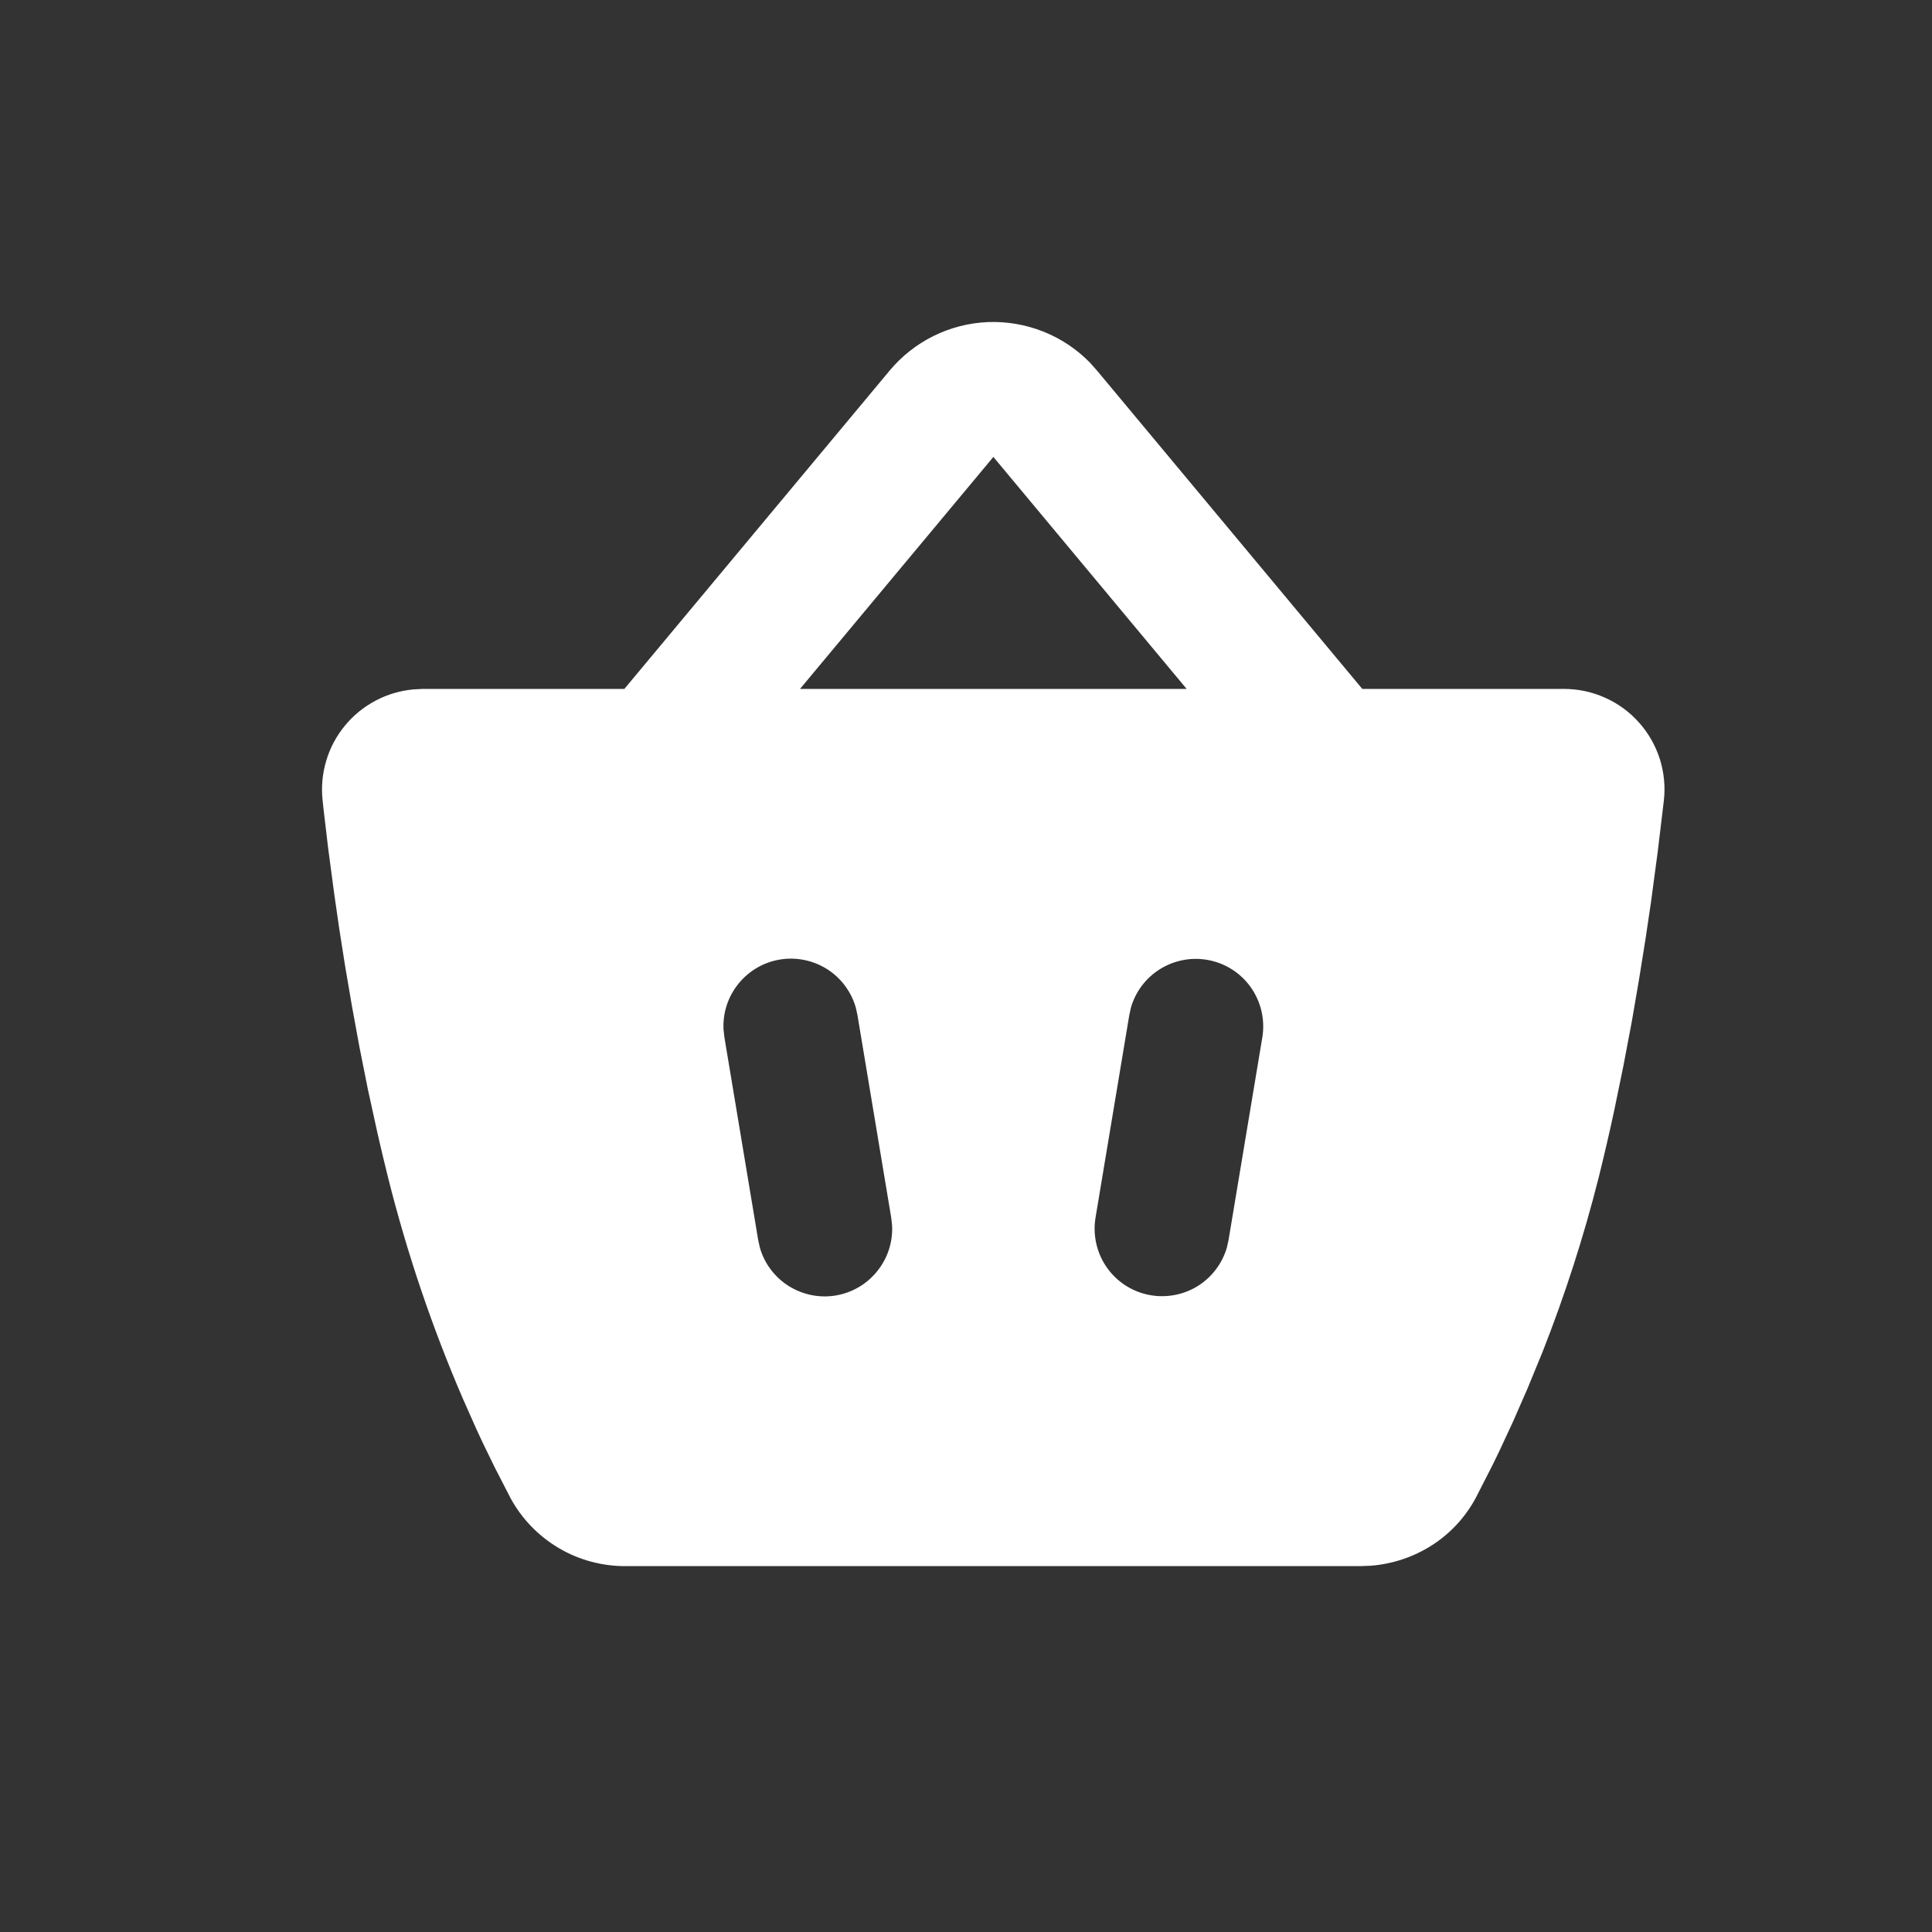 <?xml version="1.0" encoding="UTF-8"?> <svg xmlns="http://www.w3.org/2000/svg" width="24" height="24" viewBox="0 0 24 24" fill="none"><rect x="0" y="0" width="24" height="24" fill="#333333" stroke="none"/><path fill-rule="evenodd" clip-rule="evenodd" d="M11.052 4.603C11.202 4.423 11.388 4.277 11.598 4.173C11.809 4.069 12.038 4.011 12.272 4.001C12.506 3.992 12.74 4.032 12.958 4.118C13.175 4.204 13.373 4.335 13.537 4.502L13.627 4.603L16.923 8.558H19.426C19.602 8.558 19.776 8.594 19.936 8.666C20.097 8.737 20.241 8.842 20.358 8.973C20.476 9.104 20.564 9.258 20.618 9.426C20.671 9.593 20.689 9.77 20.669 9.945L20.592 10.587L20.509 11.208L20.44 11.672L20.36 12.171L20.27 12.695L20.167 13.238L20.053 13.792C19.993 14.071 19.928 14.351 19.859 14.629C19.673 15.365 19.44 16.089 19.162 16.794L18.976 17.247L18.797 17.656L18.628 18.02L18.549 18.183L18.34 18.593C18.072 19.105 17.566 19.407 17.03 19.45L16.896 19.455H7.776C7.483 19.457 7.194 19.38 6.942 19.231C6.69 19.082 6.482 18.868 6.342 18.61L6.148 18.233L5.997 17.923L5.917 17.751L5.75 17.375C5.367 16.486 5.056 15.567 4.821 14.629C4.775 14.446 4.732 14.264 4.69 14.08L4.571 13.537L4.465 13.006L4.371 12.492L4.287 12L4.214 11.535L4.152 11.105L4.076 10.533L4.021 10.067L4.007 9.938C3.99 9.774 4.005 9.607 4.053 9.449C4.1 9.29 4.179 9.143 4.284 9.015C4.389 8.887 4.519 8.781 4.665 8.704C4.812 8.626 4.972 8.579 5.137 8.564L5.251 8.558H7.756L11.052 4.603ZM10.631 12.516C10.574 12.318 10.447 12.148 10.273 12.038C10.099 11.929 9.89 11.886 9.687 11.92C9.484 11.954 9.301 12.061 9.172 12.222C9.043 12.382 8.977 12.584 8.988 12.789L8.999 12.887L9.418 15.401L9.439 15.497C9.495 15.695 9.623 15.865 9.797 15.975C9.971 16.084 10.179 16.127 10.382 16.093C10.585 16.059 10.768 15.952 10.897 15.791C11.027 15.631 11.092 15.429 11.082 15.224L11.071 15.126L10.652 12.612L10.631 12.516ZM14.992 11.923C14.79 11.889 14.582 11.931 14.408 12.04C14.234 12.149 14.106 12.319 14.049 12.516L14.028 12.612L13.609 15.126C13.574 15.337 13.621 15.554 13.74 15.731C13.859 15.909 14.042 16.034 14.25 16.081C14.459 16.128 14.678 16.094 14.862 15.986C15.046 15.877 15.181 15.702 15.241 15.497L15.262 15.401L15.681 12.887C15.717 12.667 15.665 12.443 15.536 12.262C15.407 12.081 15.211 11.959 14.992 11.923ZM12.34 5.676L9.938 8.558H14.741L12.34 5.676Z" fill="white"></path></svg> 